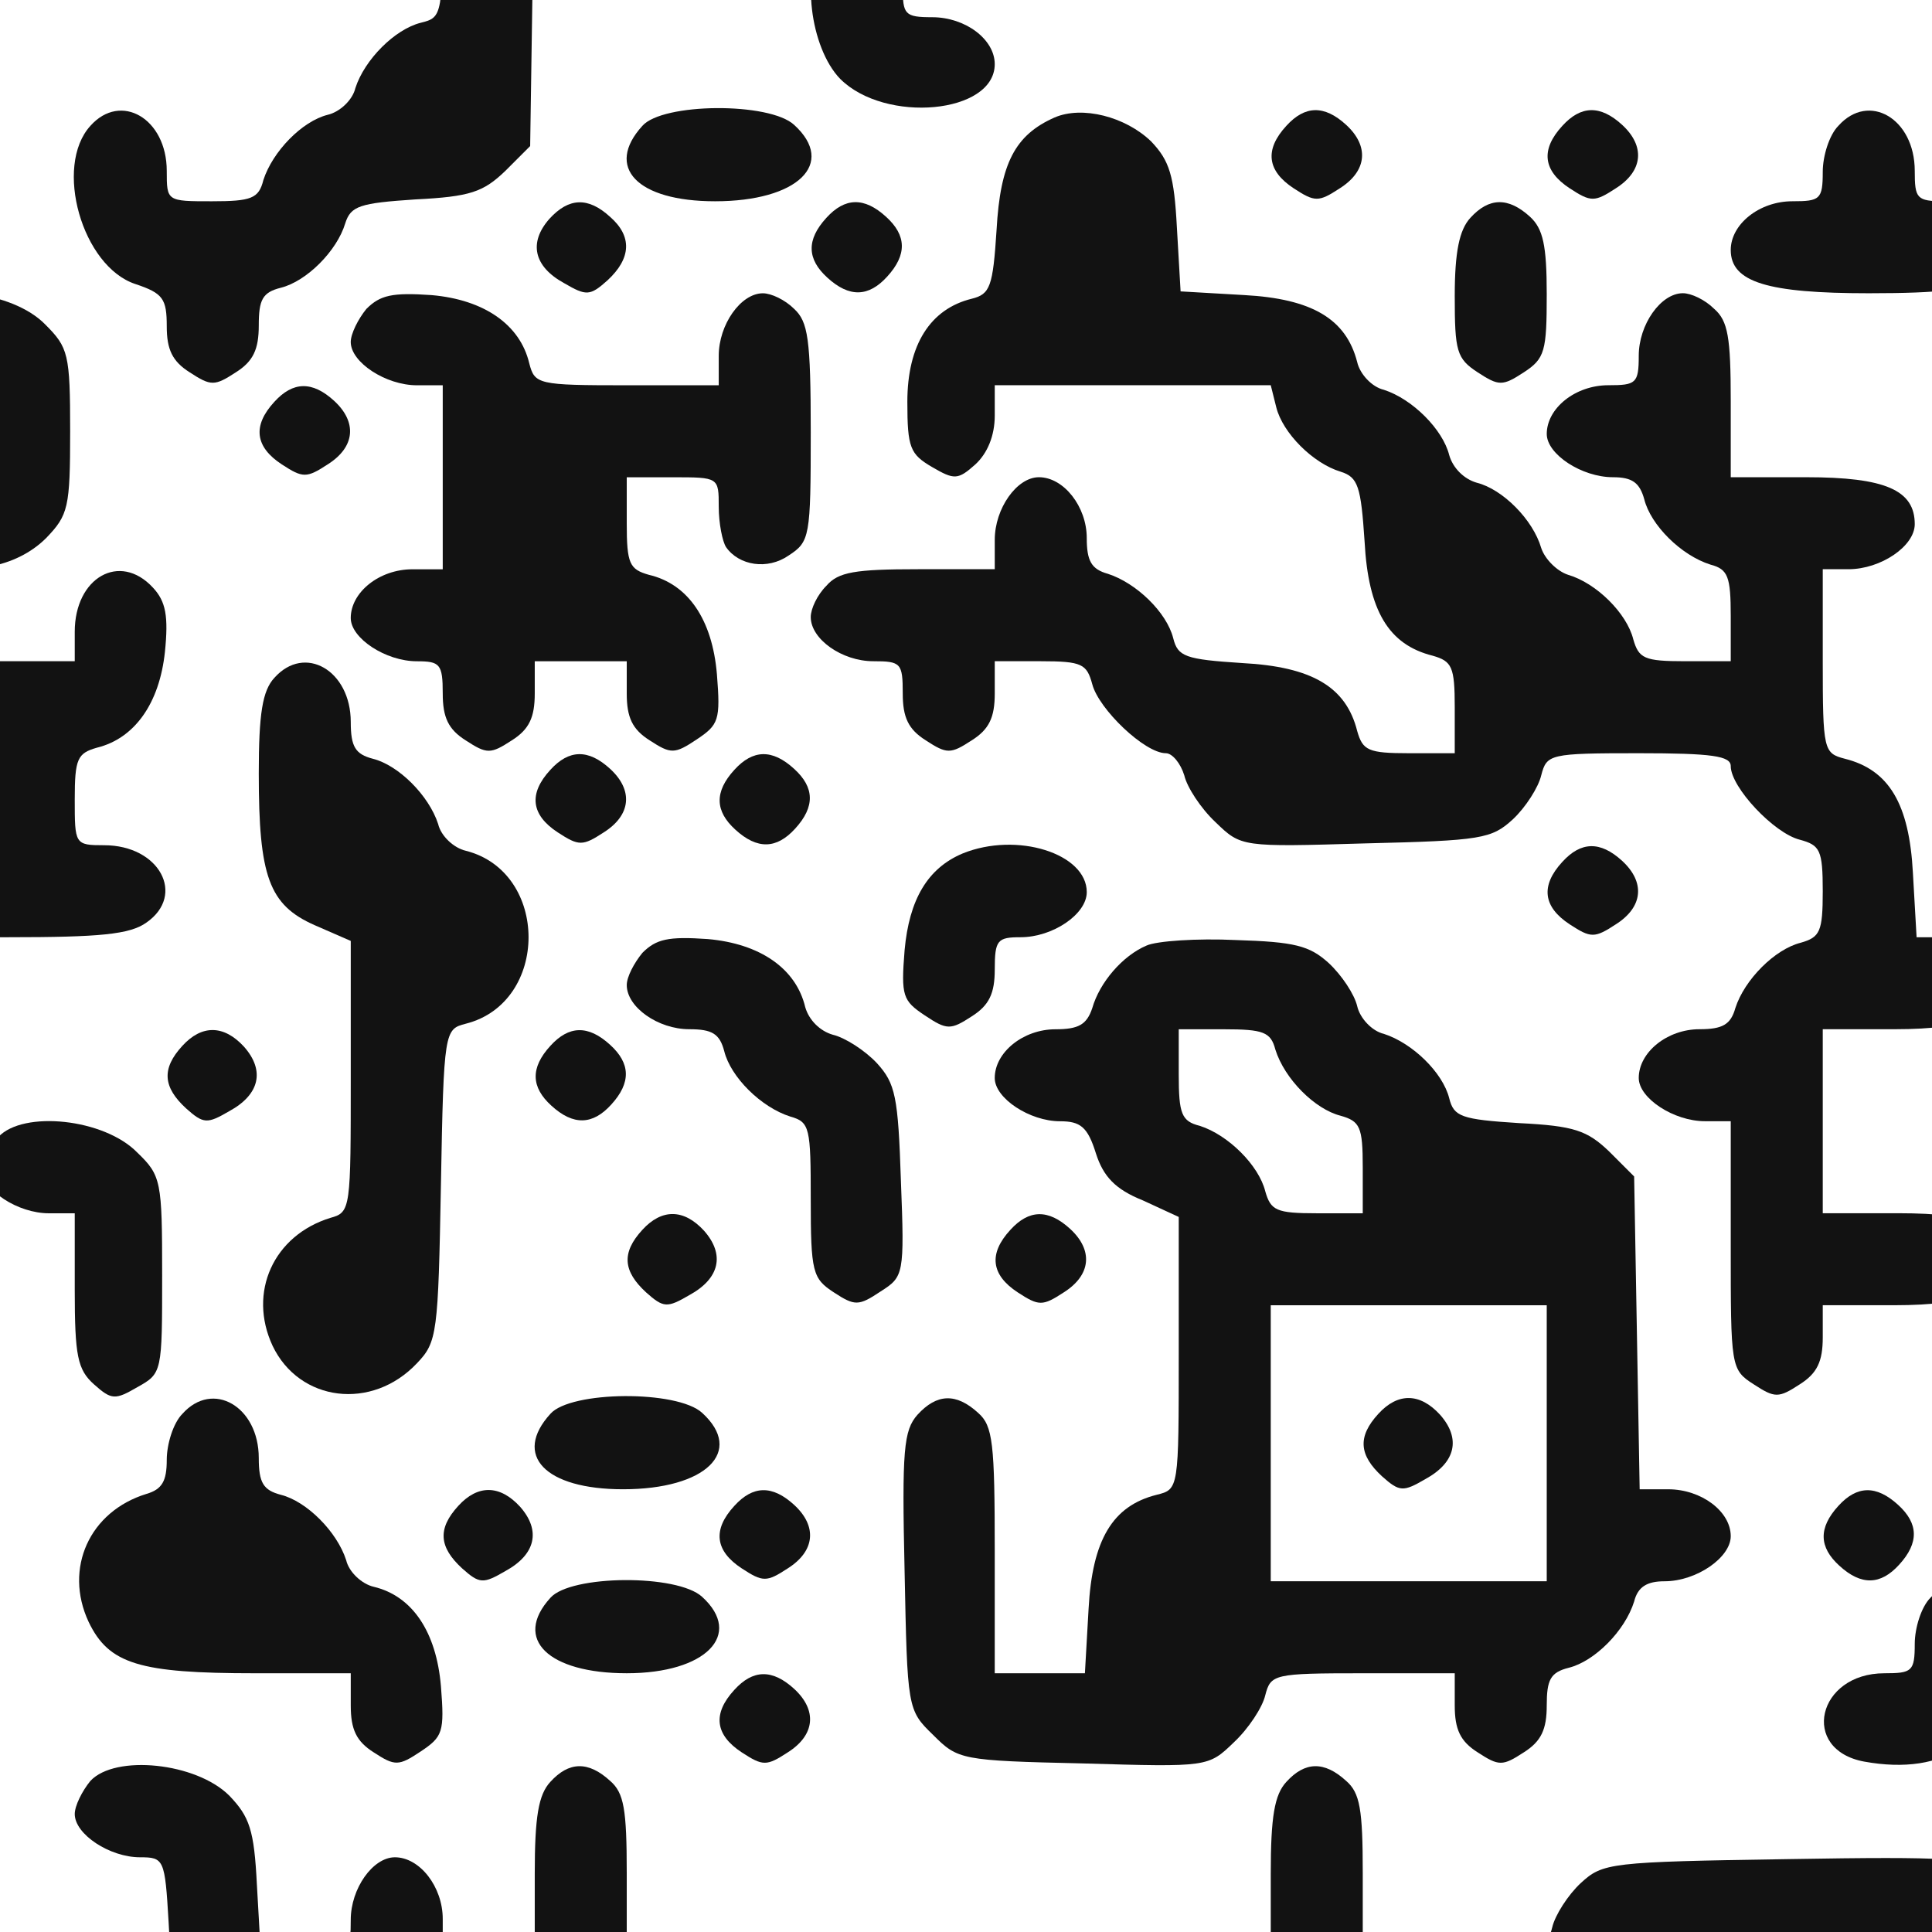 <svg width="112" height="112" viewBox="0 0 112 112" fill="none" xmlns="http://www.w3.org/2000/svg">
<g clip-path="url(#clip0_2692_3470)">
<path d="M88.44 -36.585C84.867 -35.252 82.52 -33.332 80.867 -30.345C79.32 -27.572 79.267 -27.145 79.107 -19.945C79 -15.732 79.16 -11.572 79.48 -10.345C80.44 -6.665 82.84 -3.625 85.987 -1.865C88.76 -0.319 89.187 -0.265 96.387 -0.105C100.6 0.001 104.76 -0.159 105.987 -0.479C109.667 -1.439 112.707 -3.839 114.467 -6.985C116.013 -9.759 116.067 -10.185 116.227 -17.385C116.333 -21.599 116.173 -25.759 115.853 -26.985C114.893 -30.665 112.493 -33.705 109.347 -35.465C106.573 -37.012 106.253 -37.065 98.467 -37.225C92.653 -37.279 89.933 -37.118 88.44 -36.585ZM106.52 -31.145C110.147 -29.385 110.733 -27.892 110.893 -19.198C111.053 -10.079 110.573 -8.532 106.733 -6.559C104.653 -5.492 103.587 -5.332 97.667 -5.332C91.747 -5.332 90.68 -5.492 88.6 -6.559C84.76 -8.532 84.28 -10.079 84.44 -19.198C84.6 -27.838 85.187 -29.385 88.707 -31.092C91.213 -32.372 103.907 -32.372 106.52 -31.145Z" fill="#121212"/>
<path d="M61.133 -20.853C59.746 -20.267 58.413 -18.72 57.986 -17.227C57.773 -16.533 57.026 -15.84 56.333 -15.68C54.2 -15.146 52.6 -13.013 52.6 -10.56C52.6 -8.8 52.92 -8.16 54.36 -6.88C55.32 -6.026 56.44 -5.333 56.866 -5.333C57.4 -5.333 57.666 -4.746 57.666 -3.466C57.666 -2.08 57.986 -1.386 59 -0.746C60.226 0.054 60.44 0.054 61.666 -0.746C62.68 -1.386 63 -2.08 63 -3.466V-5.333H65.666H68.333V-3.466C68.333 -2.08 68.653 -1.386 69.666 -0.746C70.893 0.054 71.106 0.054 72.386 -0.8L73.72 -1.653L73.56 -9.866C73.4 -18.08 73.4 -18.133 71.906 -19.573C70.573 -20.907 70.04 -21.067 66.306 -21.173C64.066 -21.28 61.72 -21.12 61.133 -20.853Z" fill="#121212"/>
<path d="M5.24 -15.092C4.76 -14.506 4.333 -13.652 4.333 -13.172C4.333 -11.999 6.36 -10.666 8.173 -10.666C9.293 -10.666 9.72 -10.346 9.986 -9.386C10.36 -7.893 12.12 -6.133 13.826 -5.599C14.733 -5.333 15 -4.853 15 -3.466C15 -2.079 15.32 -1.386 16.333 -0.746C17.56 0.054 17.773 0.054 19.053 -0.799C20.386 -1.653 20.44 -1.759 20.226 -7.253C20.066 -12.479 19.96 -12.852 18.573 -14.239C17.186 -15.626 16.813 -15.732 11.64 -15.893C6.786 -16.052 6.093 -15.946 5.24 -15.092Z" fill="#121212"/>
<path d="M26.574 -14.039C25.827 -13.239 25.667 -11.799 25.667 -6.039C25.667 0.947 25.667 1.001 24.387 1.321C22.894 1.694 21.134 3.454 20.601 5.107C20.441 5.801 19.694 6.494 19.001 6.654C17.507 7.027 15.801 8.787 15.267 10.441C15.001 11.508 14.574 11.668 12.281 11.668C9.667 11.668 9.667 11.668 9.667 9.908C9.667 6.867 7.001 5.321 5.241 7.294C3.107 9.641 4.761 15.454 7.854 16.468C9.454 17.001 9.667 17.321 9.667 18.921C9.667 20.254 9.987 20.948 11.001 21.587C12.227 22.387 12.441 22.387 13.667 21.587C14.681 20.948 15.001 20.254 15.001 18.867C15.001 17.374 15.214 16.948 16.281 16.681C17.774 16.308 19.534 14.547 20.014 12.947C20.334 11.934 20.867 11.774 24.067 11.561C27.267 11.401 28.014 11.134 29.294 9.908L30.734 8.467L30.894 -2.252C31.054 -11.799 30.947 -13.079 30.147 -13.986C28.974 -15.266 27.694 -15.266 26.574 -14.039Z" fill="#121212"/>
<path d="M37.24 -9.706C36.6 -9.013 36.334 -7.733 36.334 -5.173C36.334 -1.973 36.44 -1.546 37.667 -0.746C38.894 0.054 39.107 0.054 40.334 -0.746C41.56 -1.546 41.667 -1.973 41.667 -5.28C41.667 -8.106 41.453 -9.066 40.707 -9.76C39.427 -10.933 38.307 -10.88 37.24 -9.706Z" fill="#121212"/>
<path d="M5.186 -4.318C3.959 -2.931 4.279 -1.544 6.039 -0.584C7.319 0.162 7.533 0.162 8.546 -0.744C9.933 -2.024 9.986 -3.304 8.706 -4.424C7.426 -5.598 6.306 -5.544 5.186 -4.318Z" fill="#121212"/>
<path d="M47.8 -3.268C46.413 -1.722 46.946 2.758 48.706 4.572C51.32 7.185 57.666 6.598 57.666 3.718C57.666 2.278 55.96 0.998 54.04 0.998C52.44 0.998 52.333 0.838 52.333 -0.762C52.333 -3.855 49.666 -5.348 47.8 -3.268Z" fill="#121212"/>
<path d="M37.24 7.295C35.053 9.695 36.92 11.668 41.453 11.668C46.254 11.668 48.493 9.481 46.04 7.241C44.6 5.908 38.413 5.961 37.24 7.295Z" fill="#121212"/>
<path d="M61.133 6.812C58.84 7.825 57.987 9.478 57.773 13.318C57.56 16.625 57.4 17.052 56.333 17.318C53.933 17.905 52.6 19.985 52.6 23.292C52.6 25.958 52.76 26.332 54.04 27.078C55.32 27.825 55.533 27.825 56.547 26.918C57.24 26.278 57.667 25.265 57.667 24.092V22.332H65.667H73.667L73.987 23.612C74.36 25.105 76.12 26.865 77.72 27.345C78.733 27.665 78.893 28.198 79.107 31.398C79.32 35.398 80.493 37.372 83.053 38.012C84.173 38.332 84.333 38.652 84.333 40.998V43.665H81.667C79.32 43.665 79 43.505 78.68 42.385C78.04 39.825 76.067 38.652 72.013 38.438C68.707 38.225 68.28 38.065 68.013 36.998C67.64 35.505 65.88 33.798 64.227 33.265C63.267 32.998 63 32.518 63 31.185C63 29.372 61.667 27.665 60.227 27.665C58.947 27.665 57.667 29.478 57.667 31.292V32.998H53.24C49.56 32.998 48.6 33.158 47.907 33.958C47.373 34.492 47 35.292 47 35.772C47 37.052 48.813 38.332 50.627 38.332C52.227 38.332 52.333 38.438 52.333 40.198C52.333 41.585 52.653 42.278 53.667 42.918C54.893 43.718 55.107 43.718 56.333 42.918C57.347 42.278 57.667 41.585 57.667 40.198V38.332H60.333C62.733 38.332 63 38.492 63.32 39.665C63.693 41.105 66.36 43.665 67.587 43.665C67.96 43.665 68.44 44.252 68.653 44.945C68.813 45.638 69.613 46.865 70.467 47.665C71.96 49.105 71.96 49.105 79.16 48.892C85.88 48.732 86.467 48.625 87.693 47.505C88.44 46.812 89.187 45.638 89.347 44.945C89.667 43.718 89.827 43.665 95 43.665C99.267 43.665 100.333 43.825 100.333 44.412C100.333 45.638 102.84 48.305 104.333 48.678C105.507 48.998 105.667 49.265 105.667 51.665C105.667 54.012 105.507 54.332 104.387 54.652C102.893 55.025 101.133 56.785 100.6 58.438C100.333 59.398 99.853 59.665 98.52 59.665C96.653 59.665 95 60.998 95 62.492C95 63.665 97.027 64.998 98.84 64.998H100.333V72.198C100.333 79.238 100.333 79.398 101.667 80.252C102.893 81.052 103.107 81.052 104.333 80.252C105.347 79.612 105.667 78.918 105.667 77.532V75.665H109.827C114.253 75.665 116.333 74.812 116.333 73.052C116.333 71.078 114.627 70.332 110.04 70.332H105.667V64.998V59.665H109.827C114.253 59.665 116.333 58.812 116.333 57.052C116.333 55.665 114.627 54.332 112.76 54.332H111.107L110.893 50.598C110.68 46.598 109.507 44.625 106.947 43.985C105.72 43.665 105.667 43.505 105.667 38.332V32.998H107.16C109.027 32.998 111 31.665 111 30.385C111 28.412 109.293 27.665 104.707 27.665H100.333V23.238C100.333 19.558 100.173 18.598 99.373 17.905C98.84 17.372 98.04 16.998 97.56 16.998C96.28 16.998 95 18.812 95 20.625C95 22.225 94.84 22.332 93.24 22.332C91.32 22.332 89.667 23.665 89.667 25.158C89.667 26.332 91.693 27.665 93.507 27.665C94.627 27.665 95.053 27.985 95.32 28.945C95.693 30.438 97.453 32.198 99.16 32.732C100.173 32.998 100.333 33.425 100.333 35.718V38.332H97.667C95.32 38.332 95 38.172 94.68 37.052C94.307 35.558 92.547 33.798 90.893 33.318C90.253 33.105 89.56 32.412 89.347 31.772C88.867 30.118 87.107 28.358 85.613 27.985C84.867 27.772 84.227 27.132 84.013 26.385C83.64 24.892 81.88 23.132 80.227 22.598C79.533 22.438 78.84 21.692 78.68 20.998C78.04 18.492 76.067 17.318 72.12 17.105L68.44 16.892L68.227 13.212C68.067 10.172 67.8 9.318 66.733 8.198C65.24 6.758 62.733 6.118 61.133 6.812Z" fill="#121212"/>
<path d="M74.573 7.293C73.293 8.68 73.453 9.906 75 10.919C76.226 11.72 76.44 11.72 77.666 10.919C79.266 9.906 79.373 8.466 78.04 7.24C76.76 6.066 75.64 6.12 74.573 7.293Z" fill="#121212"/>
<path d="M90.573 7.293C89.293 8.68 89.453 9.906 91 10.919C92.227 11.72 92.44 11.72 93.667 10.919C95.267 9.906 95.373 8.466 94.04 7.24C92.76 6.066 91.64 6.12 90.573 7.293Z" fill="#121212"/>
<path d="M106.573 7.293C106.04 7.827 105.667 9.053 105.667 9.96C105.667 11.56 105.507 11.667 103.907 11.667C101.987 11.667 100.333 13 100.333 14.493C100.333 16.36 102.467 17 108.333 17C112.547 17 114.253 16.787 115.16 16.147C117.453 14.547 115.907 11.667 112.707 11.667C111.107 11.667 111 11.507 111 9.907C111 6.867 108.333 5.32 106.573 7.293Z" fill="#121212"/>
<path d="M31.853 12.682C30.627 14.069 30.947 15.456 32.706 16.416C33.986 17.162 34.2 17.162 35.213 16.256C36.6 14.976 36.653 13.696 35.373 12.576C34.093 11.402 32.973 11.456 31.853 12.682Z" fill="#121212"/>
<path d="M47.907 12.627C46.733 13.907 46.786 15.027 47.96 16.093C49.24 17.267 50.36 17.213 51.426 16.04C52.6 14.76 52.547 13.64 51.373 12.573C50.093 11.4 48.973 11.454 47.907 12.627Z" fill="#121212"/>
<path d="M85.24 12.627C84.6 13.321 84.333 14.601 84.333 17.161C84.333 20.361 84.44 20.788 85.666 21.587C86.893 22.387 87.106 22.387 88.333 21.587C89.56 20.788 89.666 20.361 89.666 17.054C89.666 14.227 89.453 13.268 88.706 12.574C87.426 11.401 86.306 11.454 85.24 12.627Z" fill="#121212"/>
<path d="M-5.426 17.907C-5.906 18.494 -6.333 19.347 -6.333 19.827C-6.333 21 -4.306 22.334 -2.493 22.334C-1.053 22.334 -1 22.44 -1 25V27.667H-2.76C-3.826 27.667 -4.946 28.094 -5.426 28.627C-8.786 32.36 -0.946 34.814 2.68 31.187C3.96 29.854 4.067 29.427 4.067 25C4.067 20.52 3.96 20.147 2.627 18.814C0.707 16.84 -3.986 16.36 -5.426 17.907Z" fill="#121212"/>
<path d="M21.24 17.908C20.76 18.495 20.333 19.348 20.333 19.828C20.333 21.002 22.36 22.335 24.173 22.335H25.666V27.668V33.002H23.906C21.986 33.002 20.333 34.335 20.333 35.828C20.333 37.002 22.36 38.335 24.173 38.335C25.506 38.335 25.666 38.495 25.666 40.202C25.666 41.588 25.986 42.282 27 42.922C28.226 43.721 28.44 43.721 29.666 42.922C30.68 42.282 31 41.588 31 40.202V38.335H33.666H36.333V40.202C36.333 41.588 36.653 42.282 37.666 42.922C38.893 43.721 39.106 43.721 40.386 42.868C41.666 42.015 41.773 41.748 41.56 39.081C41.293 35.935 39.906 33.855 37.613 33.322C36.493 33.002 36.333 32.681 36.333 30.335V27.668H39C41.666 27.668 41.666 27.668 41.666 29.375C41.666 30.335 41.88 31.401 42.093 31.721C42.84 32.788 44.493 33.055 45.72 32.202C46.946 31.401 47 31.135 47 25.055C47 19.615 46.84 18.655 46.04 17.908C45.506 17.375 44.706 17.002 44.226 17.002C42.946 17.002 41.666 18.815 41.666 20.628V22.335H36.333C31.16 22.335 31 22.282 30.68 21.055C30.146 18.815 28.066 17.375 25.026 17.108C22.733 16.948 22.04 17.108 21.24 17.908Z" fill="#121212"/>
<path d="M15.906 23.293C14.626 24.68 14.786 25.906 16.333 26.919C17.56 27.72 17.773 27.72 19 26.919C20.6 25.906 20.706 24.466 19.373 23.239C18.093 22.066 16.973 22.119 15.906 23.293Z" fill="#121212"/>
<path d="M112.906 23.293C111.626 24.68 111.786 25.906 113.333 26.919C114.56 27.72 114.773 27.72 116 26.919C117.6 25.906 117.706 24.466 116.373 23.239C115.093 22.066 113.973 22.119 112.906 23.293Z" fill="#121212"/>
<path d="M-16.093 33.906C-16.573 34.492 -17 35.346 -17 35.826C-17 36.999 -14.973 38.332 -13.16 38.332H-11.667V43.666V48.999H-16.093C-19.773 48.999 -20.733 49.159 -21.427 49.959C-21.96 50.492 -22.333 51.292 -22.333 51.772C-22.333 53.052 -20.52 54.332 -18.707 54.332C-17 54.332 -17 54.386 -17 56.999V59.666H-19.667H-22.333V57.906C-22.333 54.812 -25 53.319 -26.867 55.399C-27.613 56.199 -27.773 57.052 -27.56 59.132C-27.24 62.119 -25.8 64.145 -23.613 64.679C-22.547 64.945 -22.333 65.372 -22.333 66.865C-22.333 68.252 -22.013 68.945 -21 69.585C-19.773 70.385 -19.56 70.385 -18.333 69.585C-17.32 68.945 -17 68.252 -17 66.865C-17 65.372 -16.787 64.945 -15.72 64.679C-14.227 64.305 -12.467 62.545 -11.987 60.892C-11.773 60.252 -11.08 59.559 -10.44 59.346C-8.787 58.865 -7.027 57.105 -6.653 55.612C-6.333 54.332 -6.227 54.332 0.493 54.332C5.773 54.332 7.533 54.172 8.493 53.479C10.787 51.879 9.24 48.999 6.04 48.999C4.333 48.999 4.333 48.946 4.333 46.332C4.333 43.986 4.493 43.666 5.613 43.346C7.8 42.812 9.24 40.785 9.56 37.799C9.773 35.719 9.613 34.865 8.867 34.066C6.947 31.985 4.333 33.479 4.333 36.626V38.332H-1C-6.173 38.332 -6.333 38.279 -6.653 37.052C-7.187 34.812 -9.267 33.372 -12.307 33.105C-14.6 32.946 -15.293 33.105 -16.093 33.906ZM-1 46.332V48.999H-3.667H-6.333V46.332V43.666H-3.667H-1V46.332Z" fill="#121212"/>
<path d="M112.853 34.016C111.626 35.403 111.946 36.79 113.706 37.75C114.986 38.496 115.199 38.496 116.213 37.59C117.599 36.31 117.653 35.03 116.373 33.91C115.093 32.736 113.973 32.79 112.853 34.016Z" fill="#121212"/>
<path d="M15.907 39.293C15.214 40.039 15.001 41.373 15.001 44.839C15.001 50.813 15.587 52.466 18.254 53.639L20.334 54.546V62.386C20.334 70.066 20.334 70.279 19.16 70.599C15.854 71.613 14.361 74.919 15.8 78.013C17.347 81.266 21.561 81.799 24.174 79.026C25.347 77.799 25.401 77.319 25.561 68.679C25.721 59.719 25.774 59.666 27 59.346C31.854 58.119 31.854 50.546 27 49.319C26.307 49.159 25.561 48.466 25.401 47.773C24.867 46.119 23.107 44.359 21.614 43.986C20.601 43.719 20.334 43.293 20.334 41.853C20.334 38.866 17.667 37.319 15.907 39.293Z" fill="#121212"/>
<path d="M31.906 44.627C30.626 46.014 30.786 47.24 32.333 48.254C33.56 49.053 33.773 49.053 35 48.254C36.6 47.24 36.706 45.8 35.373 44.574C34.093 43.4 32.973 43.453 31.906 44.627Z" fill="#121212"/>
<path d="M42.573 44.627C41.4 45.907 41.453 47.027 42.626 48.093C43.906 49.267 45.026 49.214 46.093 48.04C47.266 46.76 47.213 45.64 46.04 44.574C44.76 43.4 43.64 43.453 42.573 44.627Z" fill="#121212"/>
<path d="M55.801 49.478C53.774 50.332 52.707 52.145 52.441 55.078C52.227 57.745 52.334 58.012 53.614 58.865C54.894 59.718 55.107 59.718 56.334 58.918C57.347 58.278 57.667 57.585 57.667 56.198C57.667 54.492 57.827 54.332 59.161 54.332C61.027 54.332 63.001 52.998 63.001 51.718C63.001 49.478 58.947 48.198 55.801 49.478Z" fill="#121212"/>
<path d="M90.573 49.961C89.293 51.347 89.453 52.574 91 53.587C92.227 54.388 92.44 54.388 93.667 53.587C95.267 52.574 95.373 51.134 94.04 49.907C92.76 48.734 91.64 48.788 90.573 49.961Z" fill="#121212"/>
<path d="M37.24 55.238C36.76 55.825 36.334 56.625 36.334 57.105C36.334 58.385 38.147 59.665 39.96 59.665C41.294 59.665 41.72 59.932 41.987 60.945C42.36 62.438 44.12 64.198 45.827 64.732C46.947 65.052 47 65.372 47 69.532C47 73.745 47.107 74.118 48.334 74.918C49.56 75.718 49.773 75.718 51.053 74.865C52.387 74.012 52.44 73.905 52.227 68.465C52.067 63.558 51.907 62.812 50.84 61.638C50.147 60.892 48.974 60.145 48.28 59.985C47.533 59.772 46.894 59.132 46.68 58.385C46.147 56.145 44.067 54.705 41.027 54.438C38.733 54.278 38.04 54.438 37.24 55.238Z" fill="#121212"/>
<path d="M66.466 54.815C65.08 55.401 63.746 56.948 63.32 58.441C63 59.401 62.52 59.668 61.187 59.668C59.32 59.668 57.666 61.001 57.666 62.495C57.666 63.668 59.693 65.001 61.453 65.001C62.627 65.001 63.053 65.321 63.533 66.868C63.96 68.201 64.653 68.948 66.253 69.588L68.333 70.548V78.441C68.333 86.335 68.333 86.335 67.053 86.655C64.493 87.295 63.32 89.268 63.106 93.268L62.893 97.001H60.28H57.666V89.908C57.666 83.668 57.56 82.655 56.706 81.908C55.426 80.735 54.306 80.788 53.187 82.015C52.386 82.921 52.28 84.041 52.44 91.081C52.6 99.028 52.6 99.135 54.093 100.575C55.533 102.015 55.693 102.068 62.786 102.228C70.04 102.441 70.04 102.441 71.533 101.001C72.386 100.201 73.186 98.975 73.347 98.281C73.666 97.055 73.826 97.001 79 97.001H84.333V98.868C84.333 100.255 84.653 100.948 85.666 101.588C86.893 102.388 87.106 102.388 88.333 101.588C89.347 100.948 89.666 100.255 89.666 98.868C89.666 97.375 89.88 96.948 90.947 96.681C92.44 96.308 94.2 94.548 94.733 92.841C94.947 91.988 95.48 91.668 96.493 91.668C98.36 91.668 100.333 90.281 100.333 89.055C100.333 87.615 98.626 86.335 96.707 86.335H95.053L94.893 77.268L94.733 68.201L93.293 66.761C92.013 65.535 91.266 65.268 88.067 65.108C84.707 64.895 84.28 64.735 84.013 63.668C83.64 62.175 81.88 60.468 80.227 59.935C79.533 59.775 78.84 59.028 78.68 58.335C78.52 57.641 77.773 56.521 77.026 55.828C75.906 54.815 75.053 54.601 71.64 54.495C69.4 54.388 67.053 54.548 66.466 54.815ZM73.933 60.841C74.466 62.548 76.227 64.308 77.72 64.681C78.84 65.001 79 65.321 79 67.668V70.335H76.333C73.987 70.335 73.666 70.175 73.347 69.055C72.973 67.561 71.213 65.801 69.56 65.268C68.493 65.001 68.333 64.575 68.333 62.281V59.668H70.947C73.24 59.668 73.666 59.828 73.933 60.841ZM89.666 83.668V91.668H81.666H73.666V83.668V75.668H81.666H89.666V83.668Z" fill="#121212"/>
<path d="M79.907 81.959C78.68 83.292 78.787 84.359 80.12 85.586C81.134 86.492 81.347 86.492 82.627 85.746C84.387 84.786 84.707 83.399 83.48 82.012C82.307 80.732 81.027 80.732 79.907 81.959Z" fill="#121212"/>
<path d="M10.573 60.627C9.347 61.96 9.453 63.027 10.787 64.254C11.8 65.16 12.013 65.16 13.293 64.414C15.053 63.454 15.373 62.067 14.147 60.68C12.973 59.4 11.693 59.4 10.573 60.627Z" fill="#121212"/>
<path d="M31.907 60.627C30.734 61.907 30.788 63.027 31.961 64.094C33.241 65.267 34.361 65.213 35.428 64.04C36.601 62.76 36.547 61.64 35.374 60.574C34.094 59.4 32.974 59.453 31.907 60.627Z" fill="#121212"/>
<path d="M-10.76 65.961C-11.293 66.495 -11.667 67.721 -11.667 68.628C-11.667 70.228 -11.827 70.335 -13.427 70.335C-15.347 70.335 -17 71.668 -17 73.161C-17 75.028 -14.867 75.668 -9 75.668C-4.787 75.668 -3.08 75.455 -2.173 74.815C0.12 73.215 -1.427 70.335 -4.627 70.335C-6.227 70.335 -6.333 70.175 -6.333 68.575C-6.333 65.535 -9 63.988 -10.76 65.961Z" fill="#121212"/>
<path d="M-0.093 65.909C-0.573 66.496 -1 67.349 -1 67.829C-1 69.002 1.027 70.336 2.84 70.336H4.333V74.762C4.333 78.602 4.493 79.402 5.453 80.256C6.467 81.162 6.68 81.162 7.96 80.416C9.4 79.616 9.4 79.562 9.4 73.909C9.4 68.469 9.347 68.149 7.96 66.816C6.04 64.842 1.347 64.362 -0.093 65.909Z" fill="#121212"/>
<path d="M37.24 71.293C36.014 72.626 36.12 73.693 37.454 74.92C38.467 75.826 38.68 75.826 39.96 75.08C41.72 74.12 42.04 72.733 40.814 71.346C39.64 70.066 38.36 70.066 37.24 71.293Z" fill="#121212"/>
<path d="M58.573 71.295C57.293 72.681 57.453 73.908 59 74.921C60.227 75.722 60.44 75.722 61.667 74.921C63.267 73.908 63.373 72.468 62.04 71.242C60.76 70.068 59.64 70.121 58.573 71.295Z" fill="#121212"/>
<path d="M10.574 81.962C10.041 82.495 9.667 83.722 9.667 84.628C9.667 85.855 9.401 86.335 8.494 86.602C5.187 87.615 3.694 90.921 5.134 94.015C6.307 96.468 8.067 97.001 14.787 97.001H20.334V98.868C20.334 100.255 20.654 100.948 21.667 101.588C22.894 102.388 23.107 102.388 24.387 101.535C25.667 100.681 25.774 100.415 25.561 97.748C25.294 94.602 23.907 92.522 21.667 91.988C20.974 91.828 20.227 91.135 20.067 90.442C19.534 88.788 17.774 87.028 16.281 86.655C15.267 86.388 15.001 85.962 15.001 84.522C15.001 81.535 12.334 79.988 10.574 81.962Z" fill="#121212"/>
<path d="M31.907 81.961C29.72 84.361 31.587 86.334 36.12 86.334C40.92 86.334 43.16 84.147 40.707 81.907C39.267 80.574 33.08 80.627 31.907 81.961Z" fill="#121212"/>
<path d="M112.906 81.961C111.626 83.347 111.786 84.574 113.333 85.588C114.56 86.388 114.773 86.388 116 85.588C117.6 84.574 117.706 83.134 116.373 81.907C115.093 80.734 113.973 80.787 112.906 81.961Z" fill="#121212"/>
<path d="M26.573 87.291C25.347 88.624 25.453 89.691 26.787 90.918C27.8 91.824 28.013 91.824 29.293 91.078C31.053 90.118 31.373 88.731 30.147 87.344C28.973 86.064 27.693 86.064 26.573 87.291Z" fill="#121212"/>
<path d="M42.573 87.295C41.293 88.681 41.453 89.908 43 90.921C44.227 91.722 44.44 91.722 45.667 90.921C47.267 89.908 47.373 88.468 46.04 87.242C44.76 86.068 43.64 86.121 42.573 87.295Z" fill="#121212"/>
<path d="M106.573 87.297C105.4 88.577 105.453 89.697 106.626 90.763C107.906 91.937 109.026 91.883 110.093 90.71C111.266 89.43 111.213 88.31 110.04 87.243C108.76 86.07 107.64 86.123 106.573 87.297Z" fill="#121212"/>
<path d="M31.907 92.627C29.72 95.027 31.8 97 36.333 97C40.92 97 43.106 94.76 40.706 92.573C39.267 91.24 33.08 91.293 31.907 92.627Z" fill="#121212"/>
<path d="M111.906 92.627C111.373 93.161 111 94.387 111 95.294C111 96.894 110.84 97.001 109.24 97.001C105.346 97.001 104.333 101.427 108.066 102.121C112.76 102.974 115.8 100.894 116.226 96.467C116.44 94.387 116.28 93.534 115.533 92.734C114.306 91.401 113.026 91.401 111.906 92.627Z" fill="#121212"/>
<path d="M42.573 97.961C41.293 99.347 41.453 100.574 43 101.587C44.227 102.388 44.44 102.388 45.667 101.587C47.267 100.574 47.373 99.134 46.04 97.907C44.76 96.734 43.64 96.787 42.573 97.961Z" fill="#121212"/>
<path d="M5.24 103.242C4.76 103.829 4.333 104.682 4.333 105.162C4.333 106.335 6.36 107.669 8.12 107.669C9.506 107.669 9.56 107.775 9.773 111.402C9.933 114.602 10.2 115.349 11.426 116.629L12.866 118.069L25.986 118.229C37.186 118.389 39.266 118.282 40.386 117.535C42.84 115.935 41.293 113.002 38.04 113.002H36.333V108.575C36.333 104.895 36.173 103.935 35.373 103.242C34.093 102.069 32.973 102.122 31.906 103.295C31.213 104.042 31 105.322 31 108.629V113.002H28.333H25.666V111.242C25.666 109.375 24.333 107.669 22.893 107.669C21.613 107.669 20.333 109.482 20.333 111.295C20.333 113.002 20.28 113.002 17.72 113.002H15.106L14.893 109.269C14.733 106.069 14.466 105.322 13.293 104.095C11.373 102.175 6.68 101.695 5.24 103.242Z" fill="#121212"/>
<path d="M74.574 103.295C73.88 104.042 73.667 105.322 73.667 108.629V113.002H71.907C68.654 113.002 67.214 115.989 69.614 117.535C70.734 118.282 72.547 118.389 81.294 118.229C91.374 118.069 91.747 118.015 93.027 116.842C93.774 116.149 94.52 114.975 94.68 114.282C95 113.162 95.32 113.002 97.667 113.002C100.014 113.002 100.334 113.162 100.654 114.282C101.88 119.189 109.454 119.189 110.68 114.282C110.947 113.322 111.374 113.002 112.494 113.002C114.36 113.002 116.334 111.669 116.334 110.389C116.334 109.855 115.854 109.002 115.32 108.522C114.414 107.722 113.134 107.615 103.64 107.775C93.294 107.935 92.92 107.989 91.64 109.162C90.894 109.855 90.147 111.029 89.987 111.722C89.667 112.949 89.507 113.002 84.334 113.002H79V108.575C79 104.895 78.84 103.935 78.04 103.242C76.76 102.069 75.64 102.122 74.574 103.295Z" fill="#121212"/>
</g>
<defs>
<clipPath id="clip0_2692_3470">
<rect width="112" height="112" fill="white"/>
</clipPath>
</defs>
</svg>
